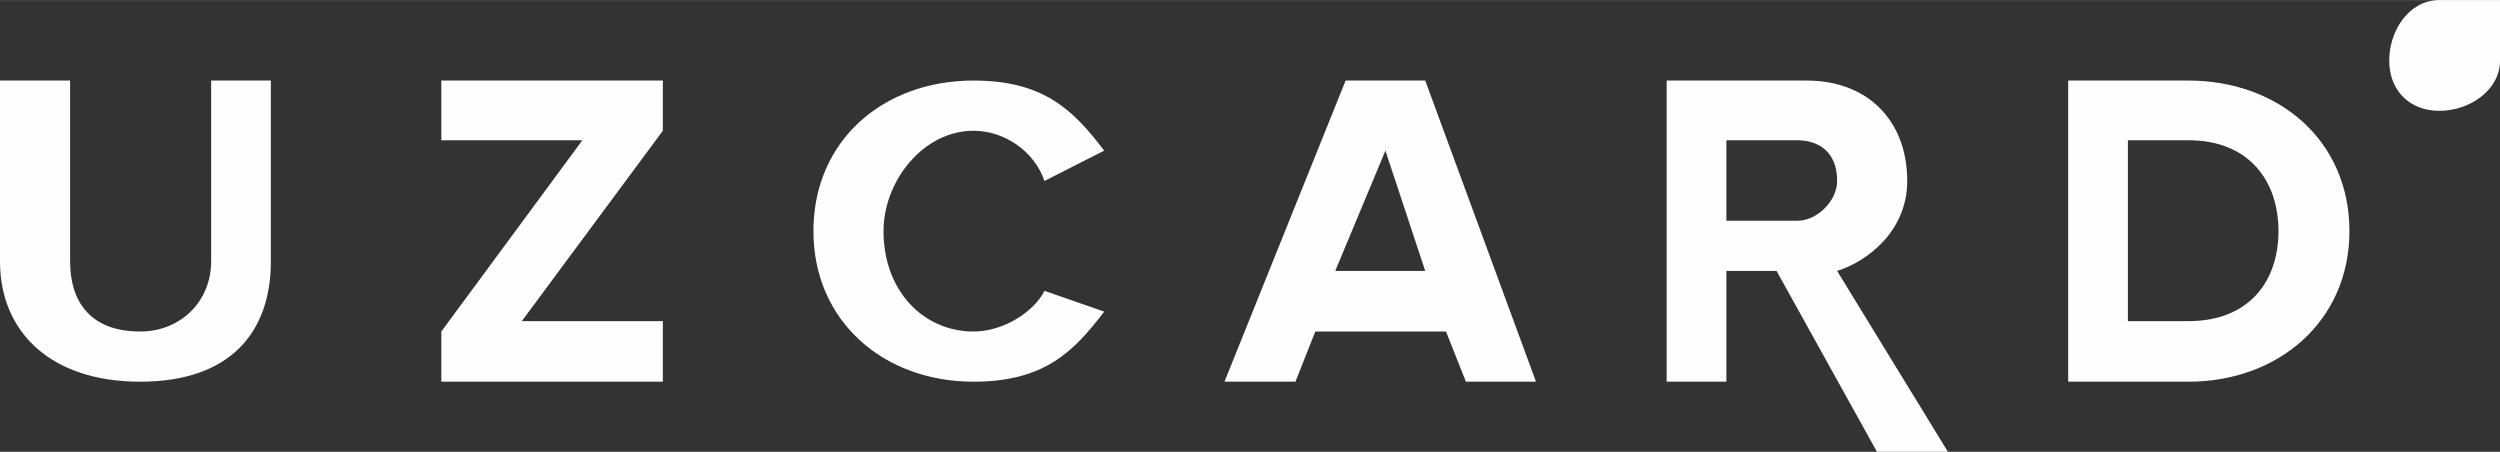 <?xml version="1.0" encoding="UTF-8"?>
<!DOCTYPE svg PUBLIC "-//W3C//DTD SVG 1.1//EN" "http://www.w3.org/Graphics/SVG/1.1/DTD/svg11.dtd">
<!-- Creator: CorelDRAW X7 -->
<svg xmlns="http://www.w3.org/2000/svg" xml:space="preserve" width="2794px" height="505px" version="1.1" style="shape-rendering:geometricPrecision; text-rendering:geometricPrecision; image-rendering:optimizeQuality; fill-rule:evenodd; clip-rule:evenodd"
viewBox="0 0 2889 522"
 xmlns:xlink="http://www.w3.org/1999/xlink">
 <rect x="0" y="0" width="2889" height="522" fill="#333333" stroke="none"/>
 <defs>
  <style type="text/css">
   <![CDATA[
    .fil0 {fill:#FEFEFE}
   ]]>
  </style>
 </defs>
 <g id="Слой_x0020_1">
  <path class="fil0" d="M162 441c105,0 151,-58 151,-139l0 -209 -69 0 0 209c0,46 -35,81 -82,81 -58,0 -81,-35 -81,-81l0 -209 -81 0 0 209c0,81 58,139 162,139l0 0zm2727 -371l0 0c0,34 -35,58 -70,58 -35,0 -58,-24 -58,-58 0,-35 23,-70 58,-70l70 0 0 70zm-2123 371l0 -70 -163 0 163 -220 0 -58 -256 0 0 69 163 0 -163 221 0 58 256 0zm359 0c82,0 116,-35 151,-81l-69 -24c-12,24 -47,47 -82,47 -58,0 -104,-47 -104,-116 0,-58 46,-116 104,-116 35,0 70,23 82,58l69 -35c-35,-46 -69,-81 -151,-81 -104,0 -185,69 -185,174 0,104 81,174 185,174l0 0zm650 0l-128 -348 -92 0 -140 348 82 0 23 -58 151 0 23 58 81 0 0 0zm-128 -128l-104 0 58 -139 46 139zm604 209l-128 -209c35,-11 81,-46 81,-104 0,-70 -46,-116 -116,-116l-162 0 0 348 69 0 0 -128 58 0 116 209 82 0 0 0zm-174 -267l-82 0 0 -93 82 0c23,0 46,12 46,47 0,23 -23,46 -46,46zm452 186c104,0 186,-70 186,-174 0,-105 -82,-174 -186,-174l-139 0 0 348 139 0zm0 -70l-70 0 0 -209 70 0c70,0 104,47 104,105 0,58 -34,104 -104,104l0 0z"/>
 </g>
</svg>
